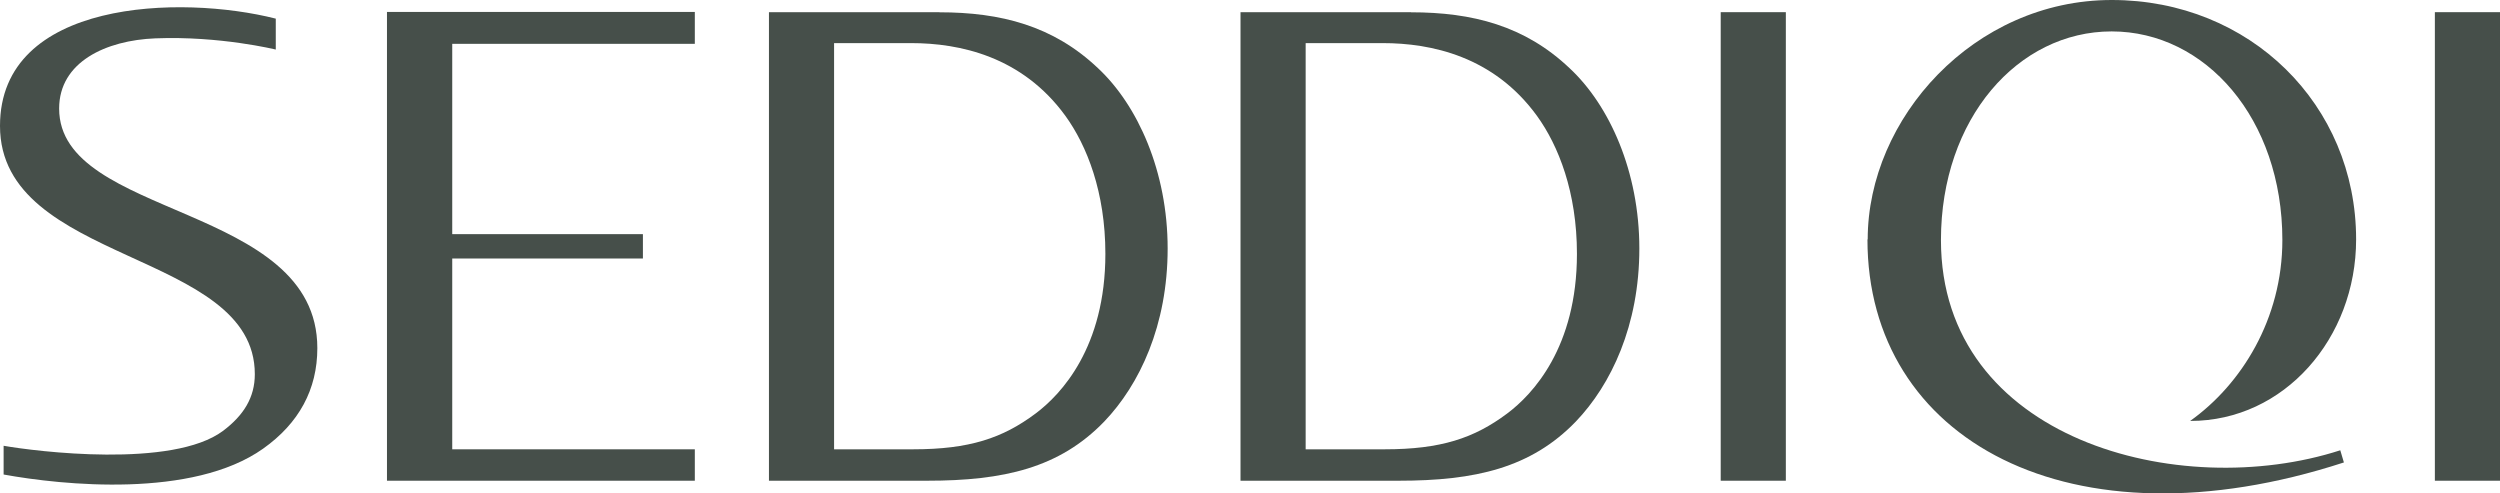 <svg width="152" height="30" viewBox="0 0 152 30" fill="none" xmlns="http://www.w3.org/2000/svg">
<path d="M133.176 25.593C138.882 25.593 143.252 20.566 143.252 14.555C143.252 6.359 136.788 0 128.397 0C120.005 0 113.556 7.203 113.556 14.555H113.541C113.541 26.741 125.878 33.529 142.509 28.117L142.289 27.377C132.509 30.538 118.01 26.741 118.01 14.599C118.01 7.211 122.691 1.91 128.389 1.91C134.087 1.91 138.768 7.203 138.768 14.599C138.768 19.396 136.272 23.379 133.161 25.593" fill="#464F4A"/>
<path d="M57.116 0.74H46.752V29.228H56.372C61.031 29.228 64.415 28.451 67.138 25.63C69.285 23.387 70.993 19.782 70.993 15.11C70.993 10.439 69.179 6.404 66.759 4.146C64.035 1.562 60.841 0.748 57.123 0.748M62.965 25.141C60.955 26.644 58.937 27.318 55.515 27.318H50.712V2.621H55.401C58.337 2.621 62.146 3.42 64.779 7.048C66.084 8.854 67.207 11.682 67.207 15.436C67.207 21.114 64.521 23.979 62.965 25.141Z" fill="#464F4A"/>
<path d="M85.787 0.74H75.423V29.228H85.044C89.695 29.228 93.086 28.451 95.81 25.63C97.957 23.387 99.672 19.782 99.672 15.11C99.672 10.439 97.858 6.404 95.431 4.146C92.707 1.562 89.52 0.748 85.795 0.748M91.637 25.141C89.626 26.644 87.608 27.318 84.186 27.318H79.384V2.621H84.073C87.016 2.621 90.818 3.42 93.45 7.048C94.755 8.854 95.878 11.682 95.878 15.436C95.878 21.114 93.192 23.979 91.637 25.141Z" fill="#464F4A"/>
<path d="M108.579 0.74H104.619V29.228H108.579V0.74Z" fill="#464F4A"/>
<path d="M152 0.74H148.04V29.228H152V0.74Z" fill="#464F4A"/>
<path d="M23.528 29.228H42.245V27.318H27.496V15.717H39.089V14.236H27.496V2.665H42.245V0.726H23.528V29.228Z" fill="#464F4A"/>
<path d="M3.596 6.596C3.596 3.768 6.441 2.45 9.446 2.332C13.368 2.177 16.767 3.013 16.767 3.013V1.133C10.994 -0.333 0 -0.03 0 7.655C0 16.087 15.493 15.199 15.493 22.75C15.493 24.172 14.81 25.253 13.566 26.193C10.493 28.495 2.155 27.444 0.22 27.103V28.851C3.801 29.502 11.707 30.316 15.994 27.281C18.179 25.734 19.294 23.676 19.294 21.166C19.294 12.349 3.596 13.304 3.596 6.604" fill="#464F4A"/>
</svg>
